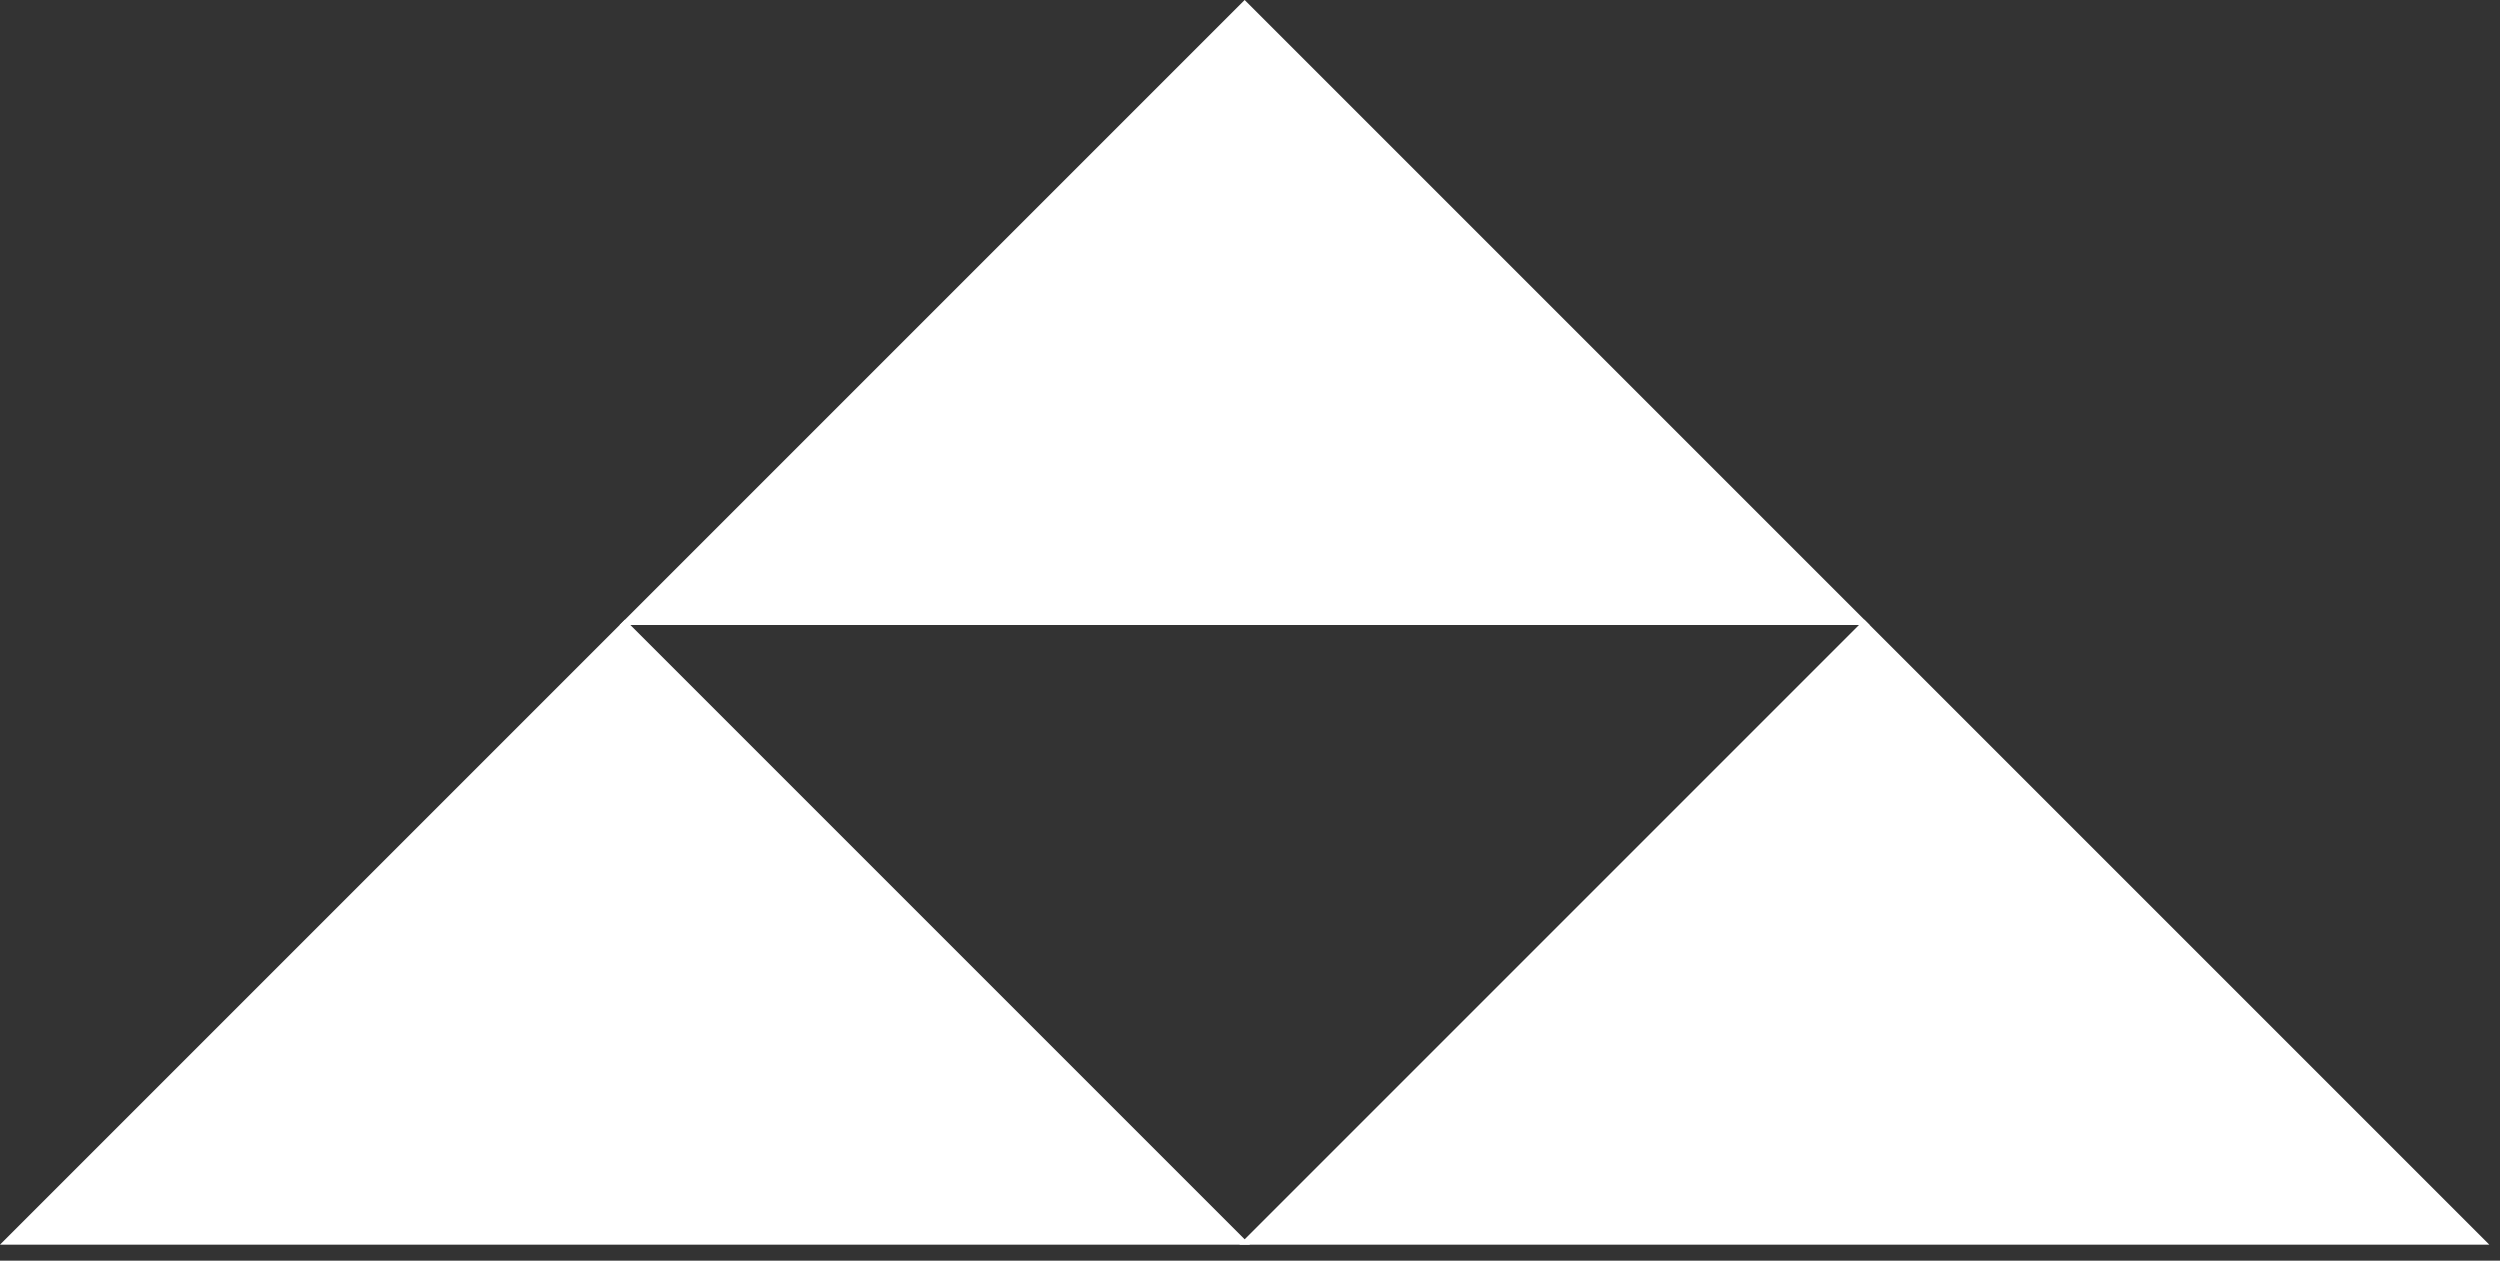 <svg width="117" height="59" viewBox="0 0 117 59" fill="none" xmlns="http://www.w3.org/2000/svg">
<rect x="0" y="0" width="117" height="59" fill="#333333" stroke="none"/>
<path d="M29.25 29L0 58.25H58.5L29.25 29Z" fill="white"/>
<path d="M87.25 29L58 58.25H116.5L87.25 29Z" fill="white"/>
<path d="M58.25 0L29 29.25H87.5L58.25 0Z" fill="white"/>
</svg>
